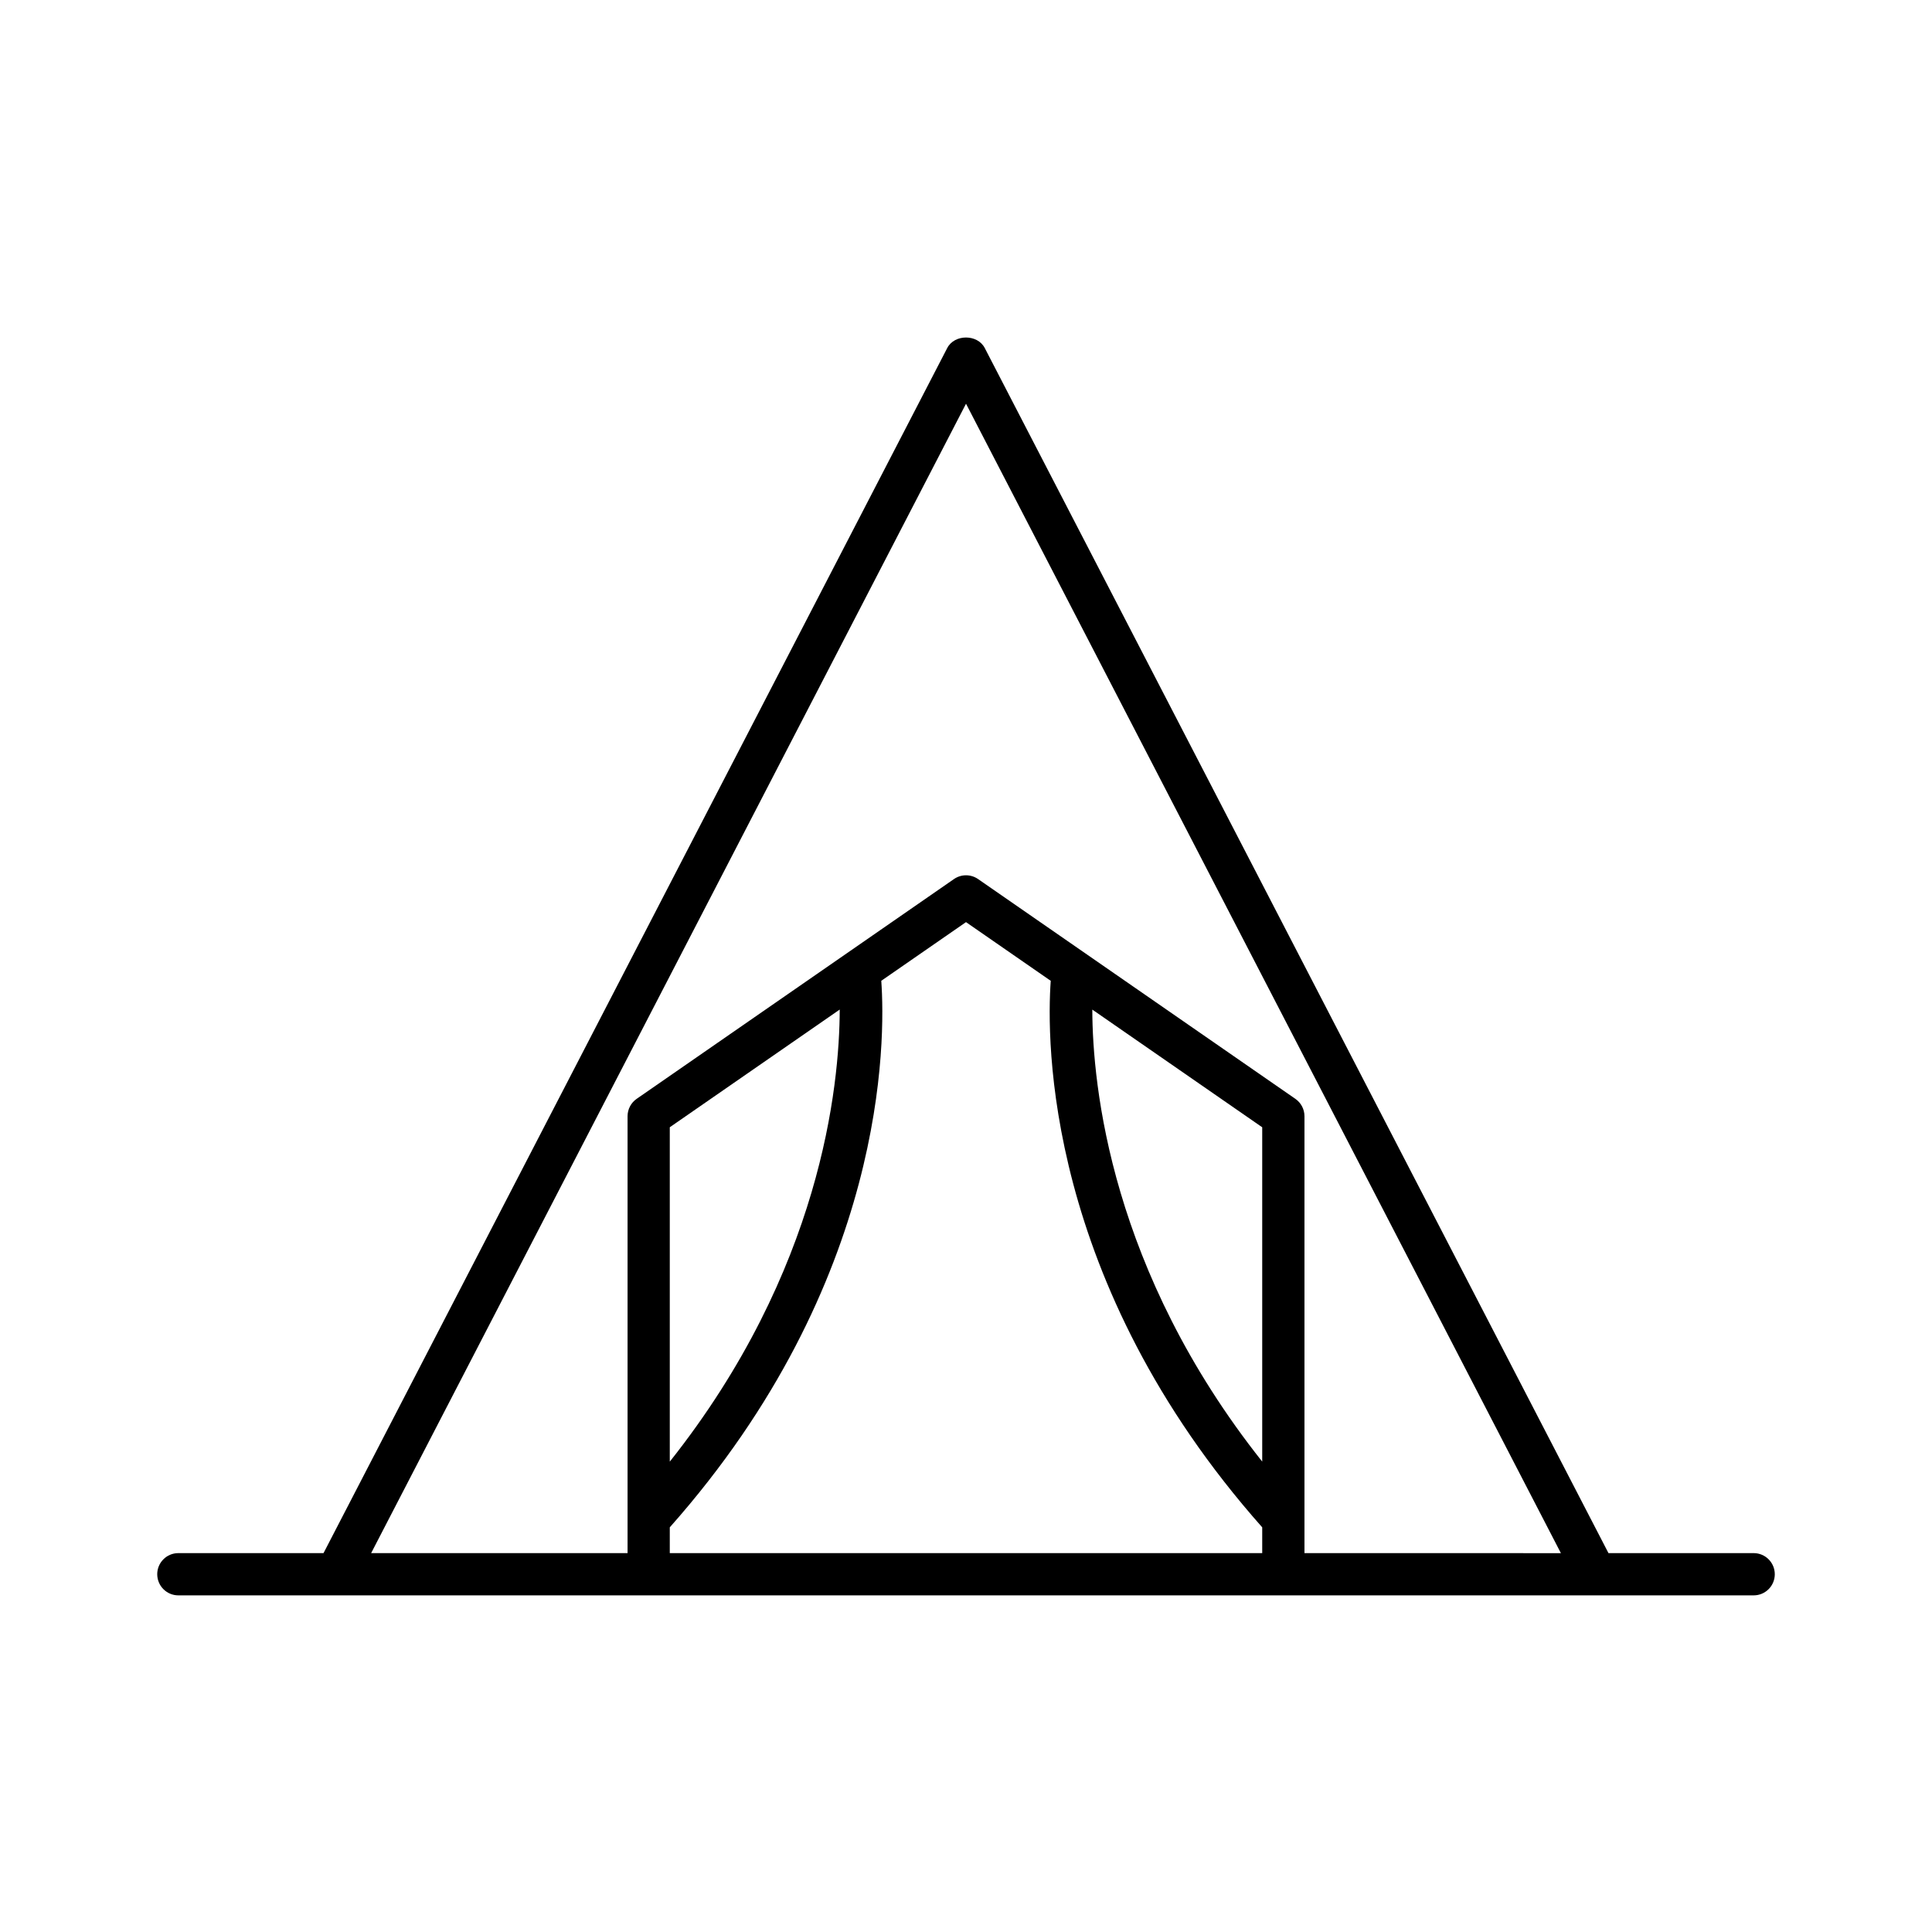 <?xml version="1.0" encoding="UTF-8"?>
<!-- Uploaded to: ICON Repo, www.svgrepo.com, Generator: ICON Repo Mixer Tools -->
<svg fill="#000000" width="800px" height="800px" version="1.1" viewBox="144 144 512 512" xmlns="http://www.w3.org/2000/svg">
 <path d="m185.67 561.19c0 3.094 2.508 5.598 5.598 5.598h417.47c3.09 0 5.598-2.504 5.598-5.598s-2.508-5.598-5.598-5.598h-38.477l-165.29-319.36c-1.926-3.719-8.02-3.719-9.945 0l-165.29 319.36h-38.477c-3.09 0-5.594 2.504-5.594 5.598zm292.83-5.598h-157v-6.832c57.699-65.078 57.16-129.32 56.047-144.84l22.453-15.547 22.457 15.555c-1.113 15.531-1.645 79.762 56.043 144.83zm-157-24.238v-88.621l45.035-31.191c-0.051 20.18-4.894 69.215-45.035 119.81zm157-0.012c-40.133-50.594-44.977-99.617-45.027-119.79l45.027 31.188zm-78.496-280.35 157.65 304.61-67.957-0.004v-115.79c0-1.836-0.902-3.559-2.41-4.602l-84.094-58.25c-1.918-1.324-4.457-1.324-6.375 0l-84.098 58.25c-1.508 1.043-2.41 2.766-2.41 4.602v115.79h-67.957z"/>
</svg>